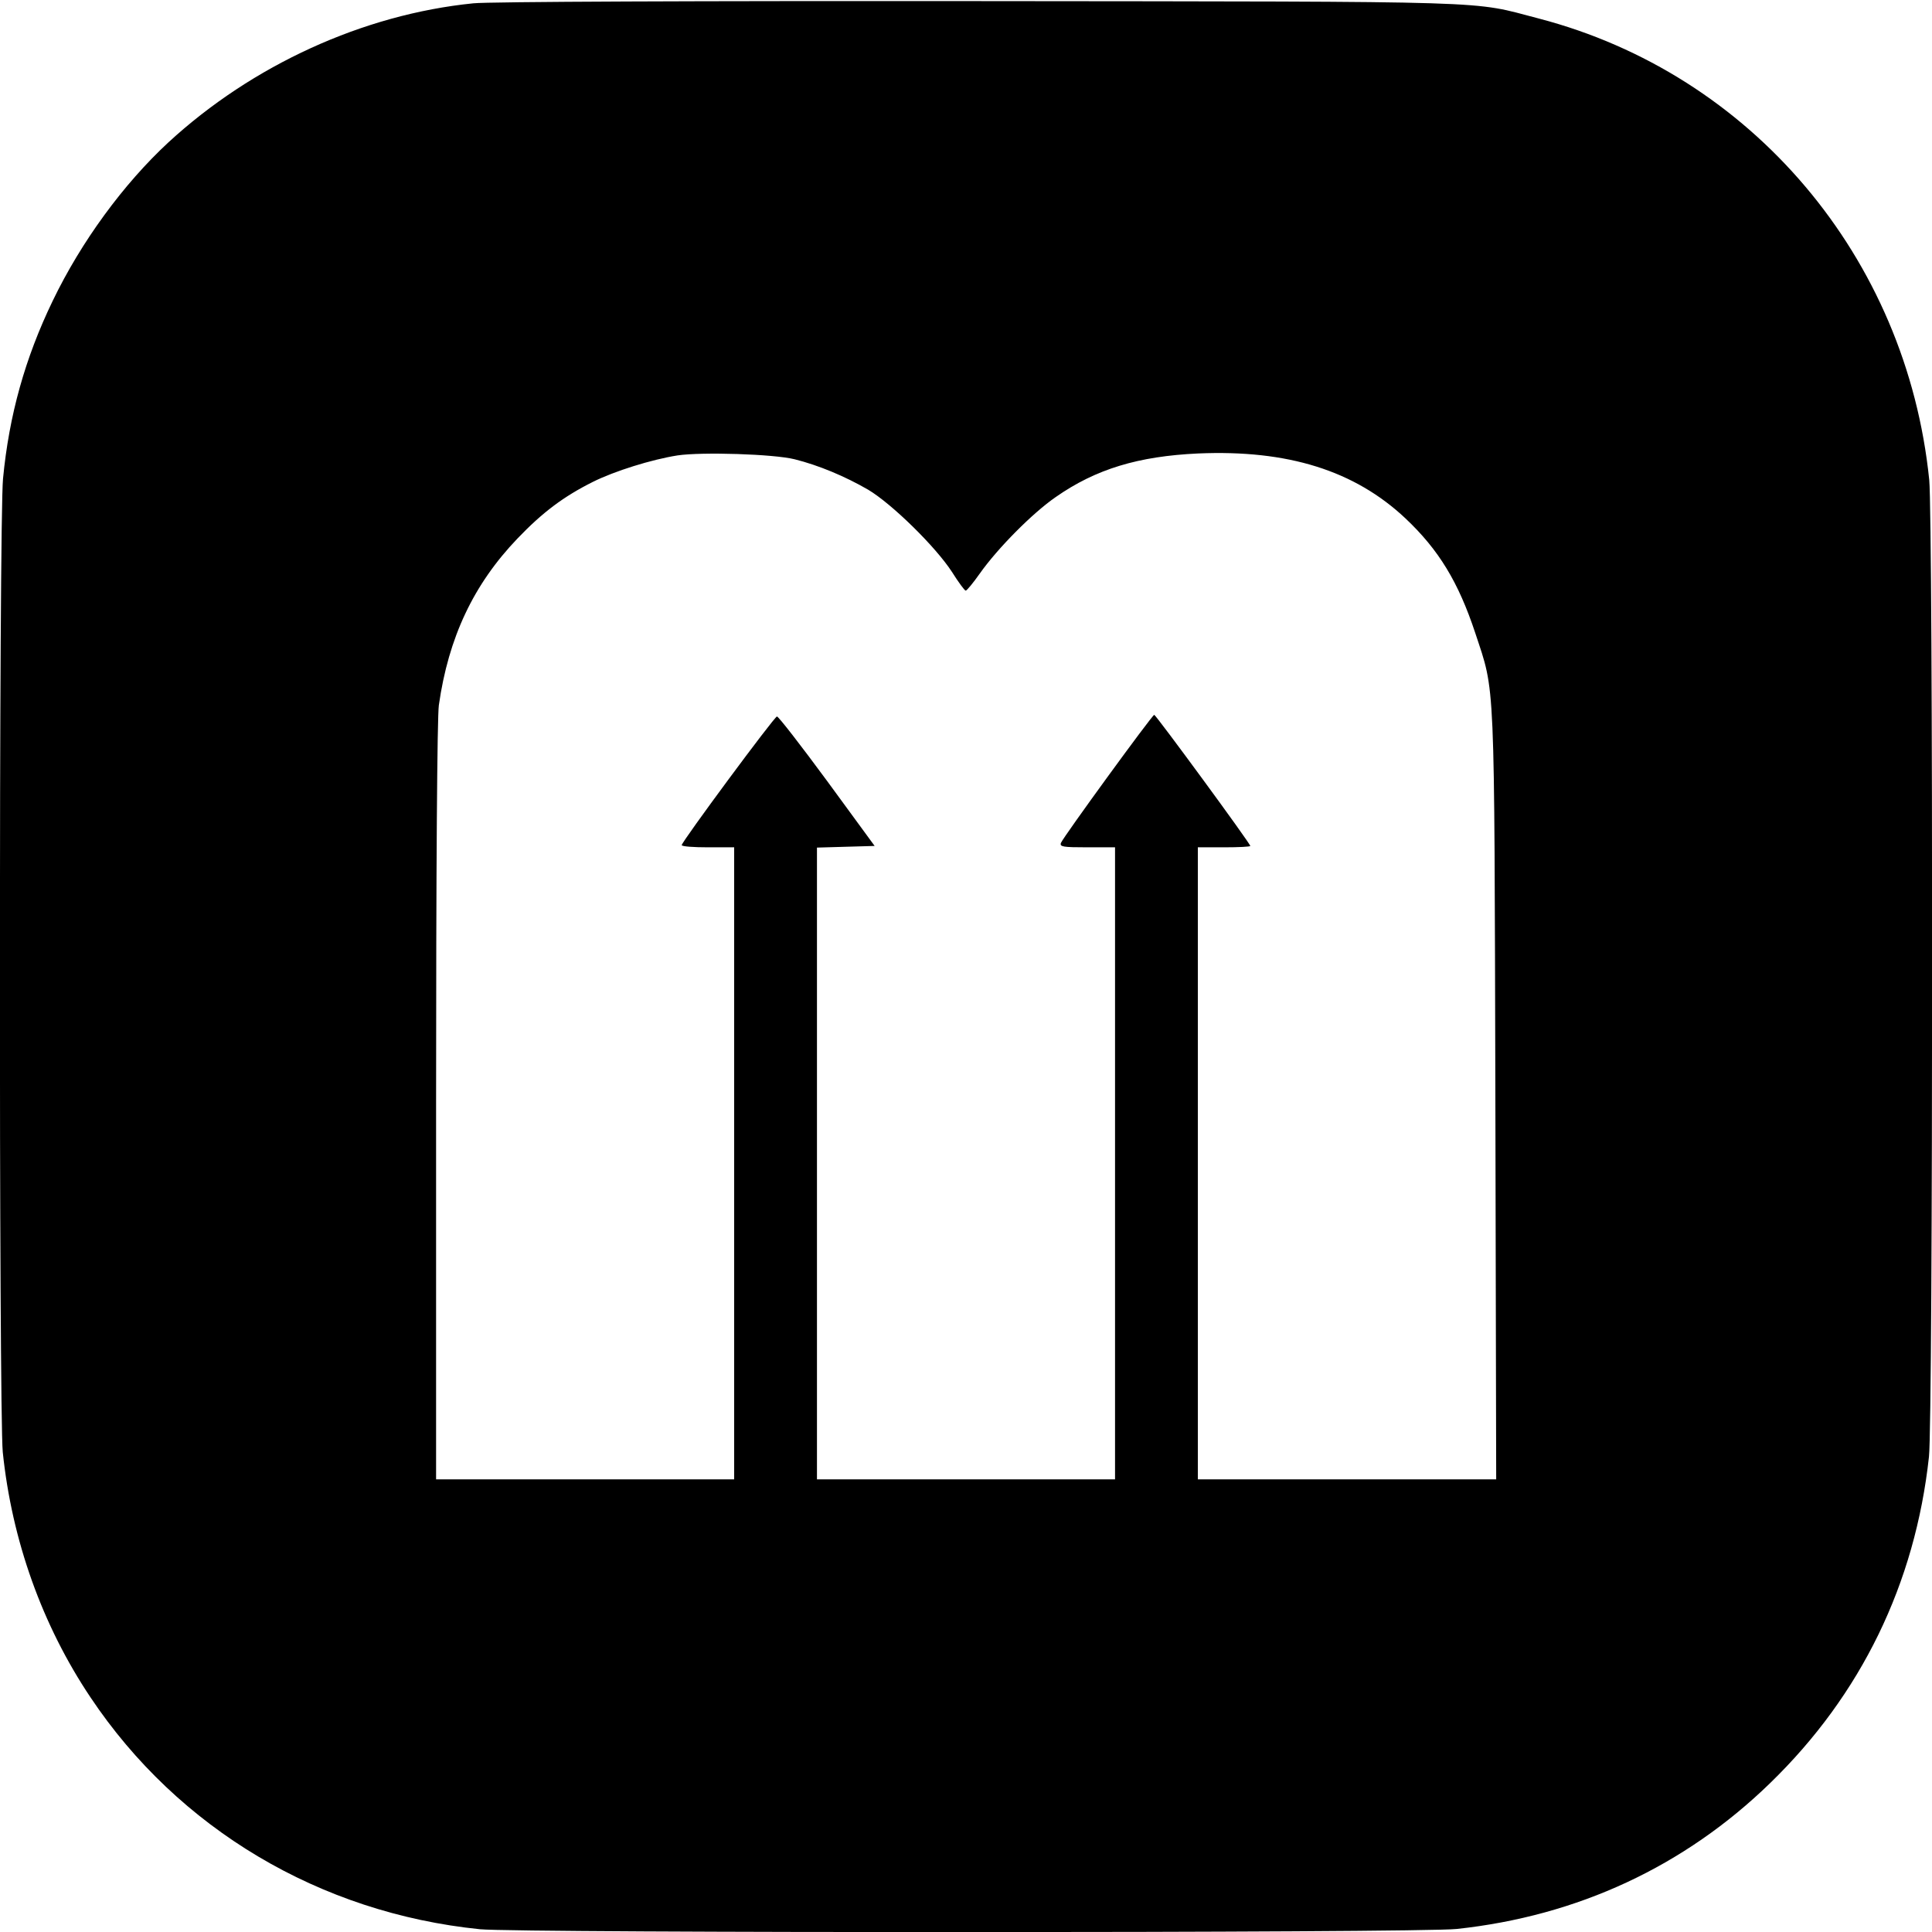 <?xml version="1.0" standalone="no"?>
<!DOCTYPE svg PUBLIC "-//W3C//DTD SVG 20010904//EN"
 "http://www.w3.org/TR/2001/REC-SVG-20010904/DTD/svg10.dtd">
<svg version="1.0" xmlns="http://www.w3.org/2000/svg"
 width="700pt" height="700pt" viewBox="0 0 700 700"
 preserveAspectRatio="xMidYMid meet">
<g transform="translate(0,700) scale(0.1,-0.1)"
fill="#000000" stroke="none">
<path d="M1715 6988 c-399 -40 -801 -224 -1105 -504 -163 -151 -316 -360 -419
-574 -100 -207 -158 -414 -180 -644 -15 -149 -15 -3383 -1 -3527 33 -320 143
-628 318 -889 318 -476 831 -781 1411 -840 143 -14 3406 -14 3539 1 439 47
825 227 1135 528 330 320 526 723 576 1183 15 133 15 3396 1 3539 -82 807
-644 1471 -1415 1672 -250 65 -114 61 -2030 63 -1001 1 -1778 -2 -1830 -8z
m1164 -1652 c88 -22 183 -62 266 -110 86 -51 245 -207 304 -298 24 -38 46 -68
50 -68 4 0 27 28 51 62 65 92 191 219 275 277 146 102 300 148 516 158 325 14
567 -62 751 -235 121 -114 192 -231 253 -415 73 -222 69 -134 73 -1679 l3
-1388 -541 0 -540 0 0 1145 0 1145 95 0 c52 0 95 2 95 5 0 9 -342 475 -348
475 -8 -1 -329 -442 -338 -464 -5 -14 7 -16 95 -16 l101 0 0 -1145 0 -1145
-540 0 -540 0 0 1145 0 1144 104 3 105 3 -172 235 c-95 129 -177 235 -182 234
-10 -1 -345 -454 -345 -466 0 -5 43 -8 95 -8 l95 0 0 -1145 0 -1145 -540 0
-540 0 0 1368 c0 852 4 1393 10 1437 35 246 126 438 285 604 91 95 167 152
273 205 78 39 212 81 307 96 88 13 348 5 424 -14z"/>
</g>
</svg>
